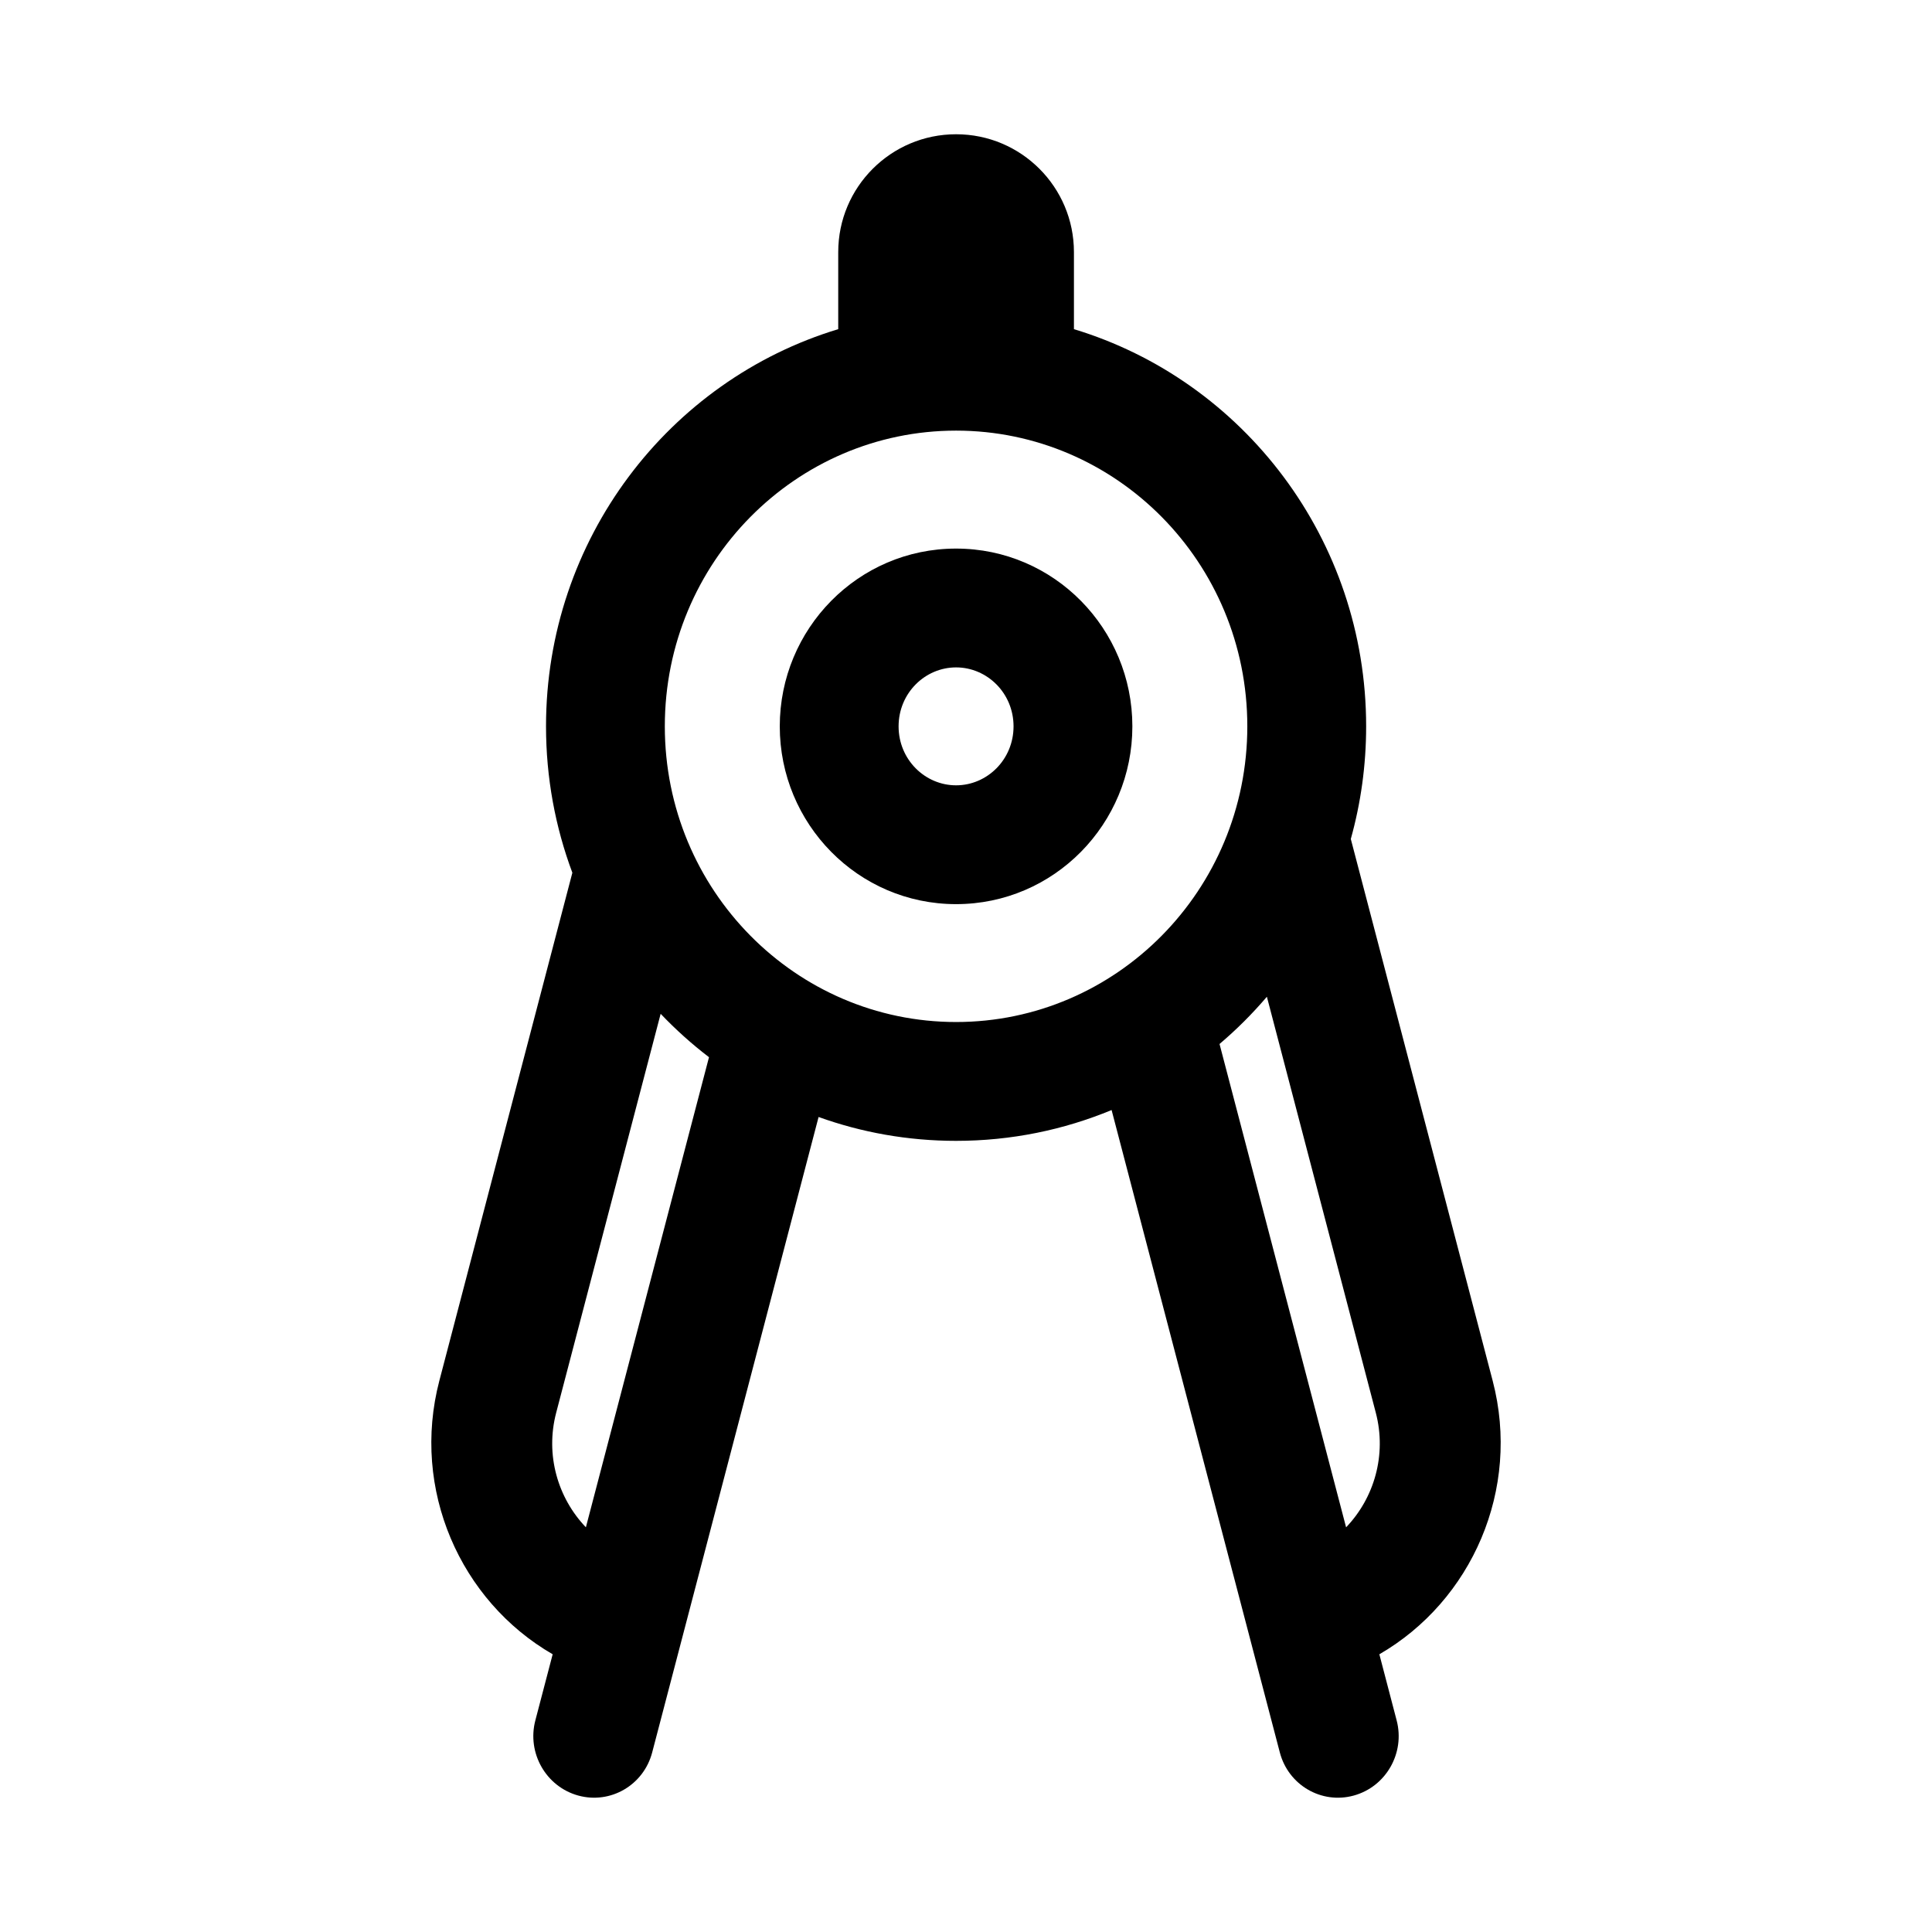 <?xml version="1.0" encoding="UTF-8"?>
<!-- Uploaded to: SVG Repo, www.svgrepo.com, Generator: SVG Repo Mixer Tools -->
<svg fill="#000000" width="800px" height="800px" version="1.1" viewBox="144 144 512 512" xmlns="http://www.w3.org/2000/svg">
 <g fill-rule="evenodd">
  <path d="m397.37 289.38c-25.992 0-46.723 21.281-46.723 47.113s20.73 47.113 46.723 47.113c25.988 0 46.719-21.281 46.719-47.113s-20.73-47.113-46.719-47.113zm-15.234 47.113c0-8.816 7.008-15.625 15.234-15.625 8.223 0 15.23 6.809 15.23 15.625 0 8.816-7.008 15.625-15.23 15.625-8.227 0-15.234-6.809-15.234-15.625z"/>
  <path d="m366.14 210.81c0-17.246 13.984-31.23 31.234-31.23 17.246 0 31.23 13.984 31.23 31.23v20.422c44.887 13.582 77.438 55.688 77.438 105.25 0 10.34-1.414 20.355-4.066 29.855l37.594 143.57c7.543 28.805-5.539 58.344-30.027 72.496l4.586 17.527c2.269 8.652-2.828 17.57-11.379 19.914-8.551 2.344-17.316-2.773-19.582-11.426l-12.254-46.797-0.012-0.031-32.316-123.42c-12.695 5.262-26.609 8.168-41.211 8.168-12.797 0-25.059-2.231-36.441-6.324l-31.832 121.57-0.012 0.035-12.254 46.797c-2.266 8.652-11.031 13.77-19.582 11.426-8.551-2.348-13.645-11.262-11.379-19.918l4.59-17.523c-24.492-14.156-37.57-43.691-30.031-72.496l35.25-134.62c-4.512-12.074-6.981-25.16-6.981-38.805 0-49.566 32.551-91.672 77.438-105.25zm101.05 209.86c4.508-3.824 8.707-8.016 12.547-12.523l28.867 110.25c2.93 11.184-0.434 22.59-7.875 30.359zm-148.11-8c3.961 4.16 8.242 8.008 12.812 11.5l-32.625 124.58c-7.441-7.766-10.805-19.172-7.875-30.355zm78.289-154.55c-42.441 0-77.184 34.895-77.184 78.363 0 43.465 34.742 78.363 77.184 78.363 42.438 0 77.184-34.898 77.184-78.363 0-43.469-34.746-78.363-77.184-78.363z"/>
 </g>
</svg>